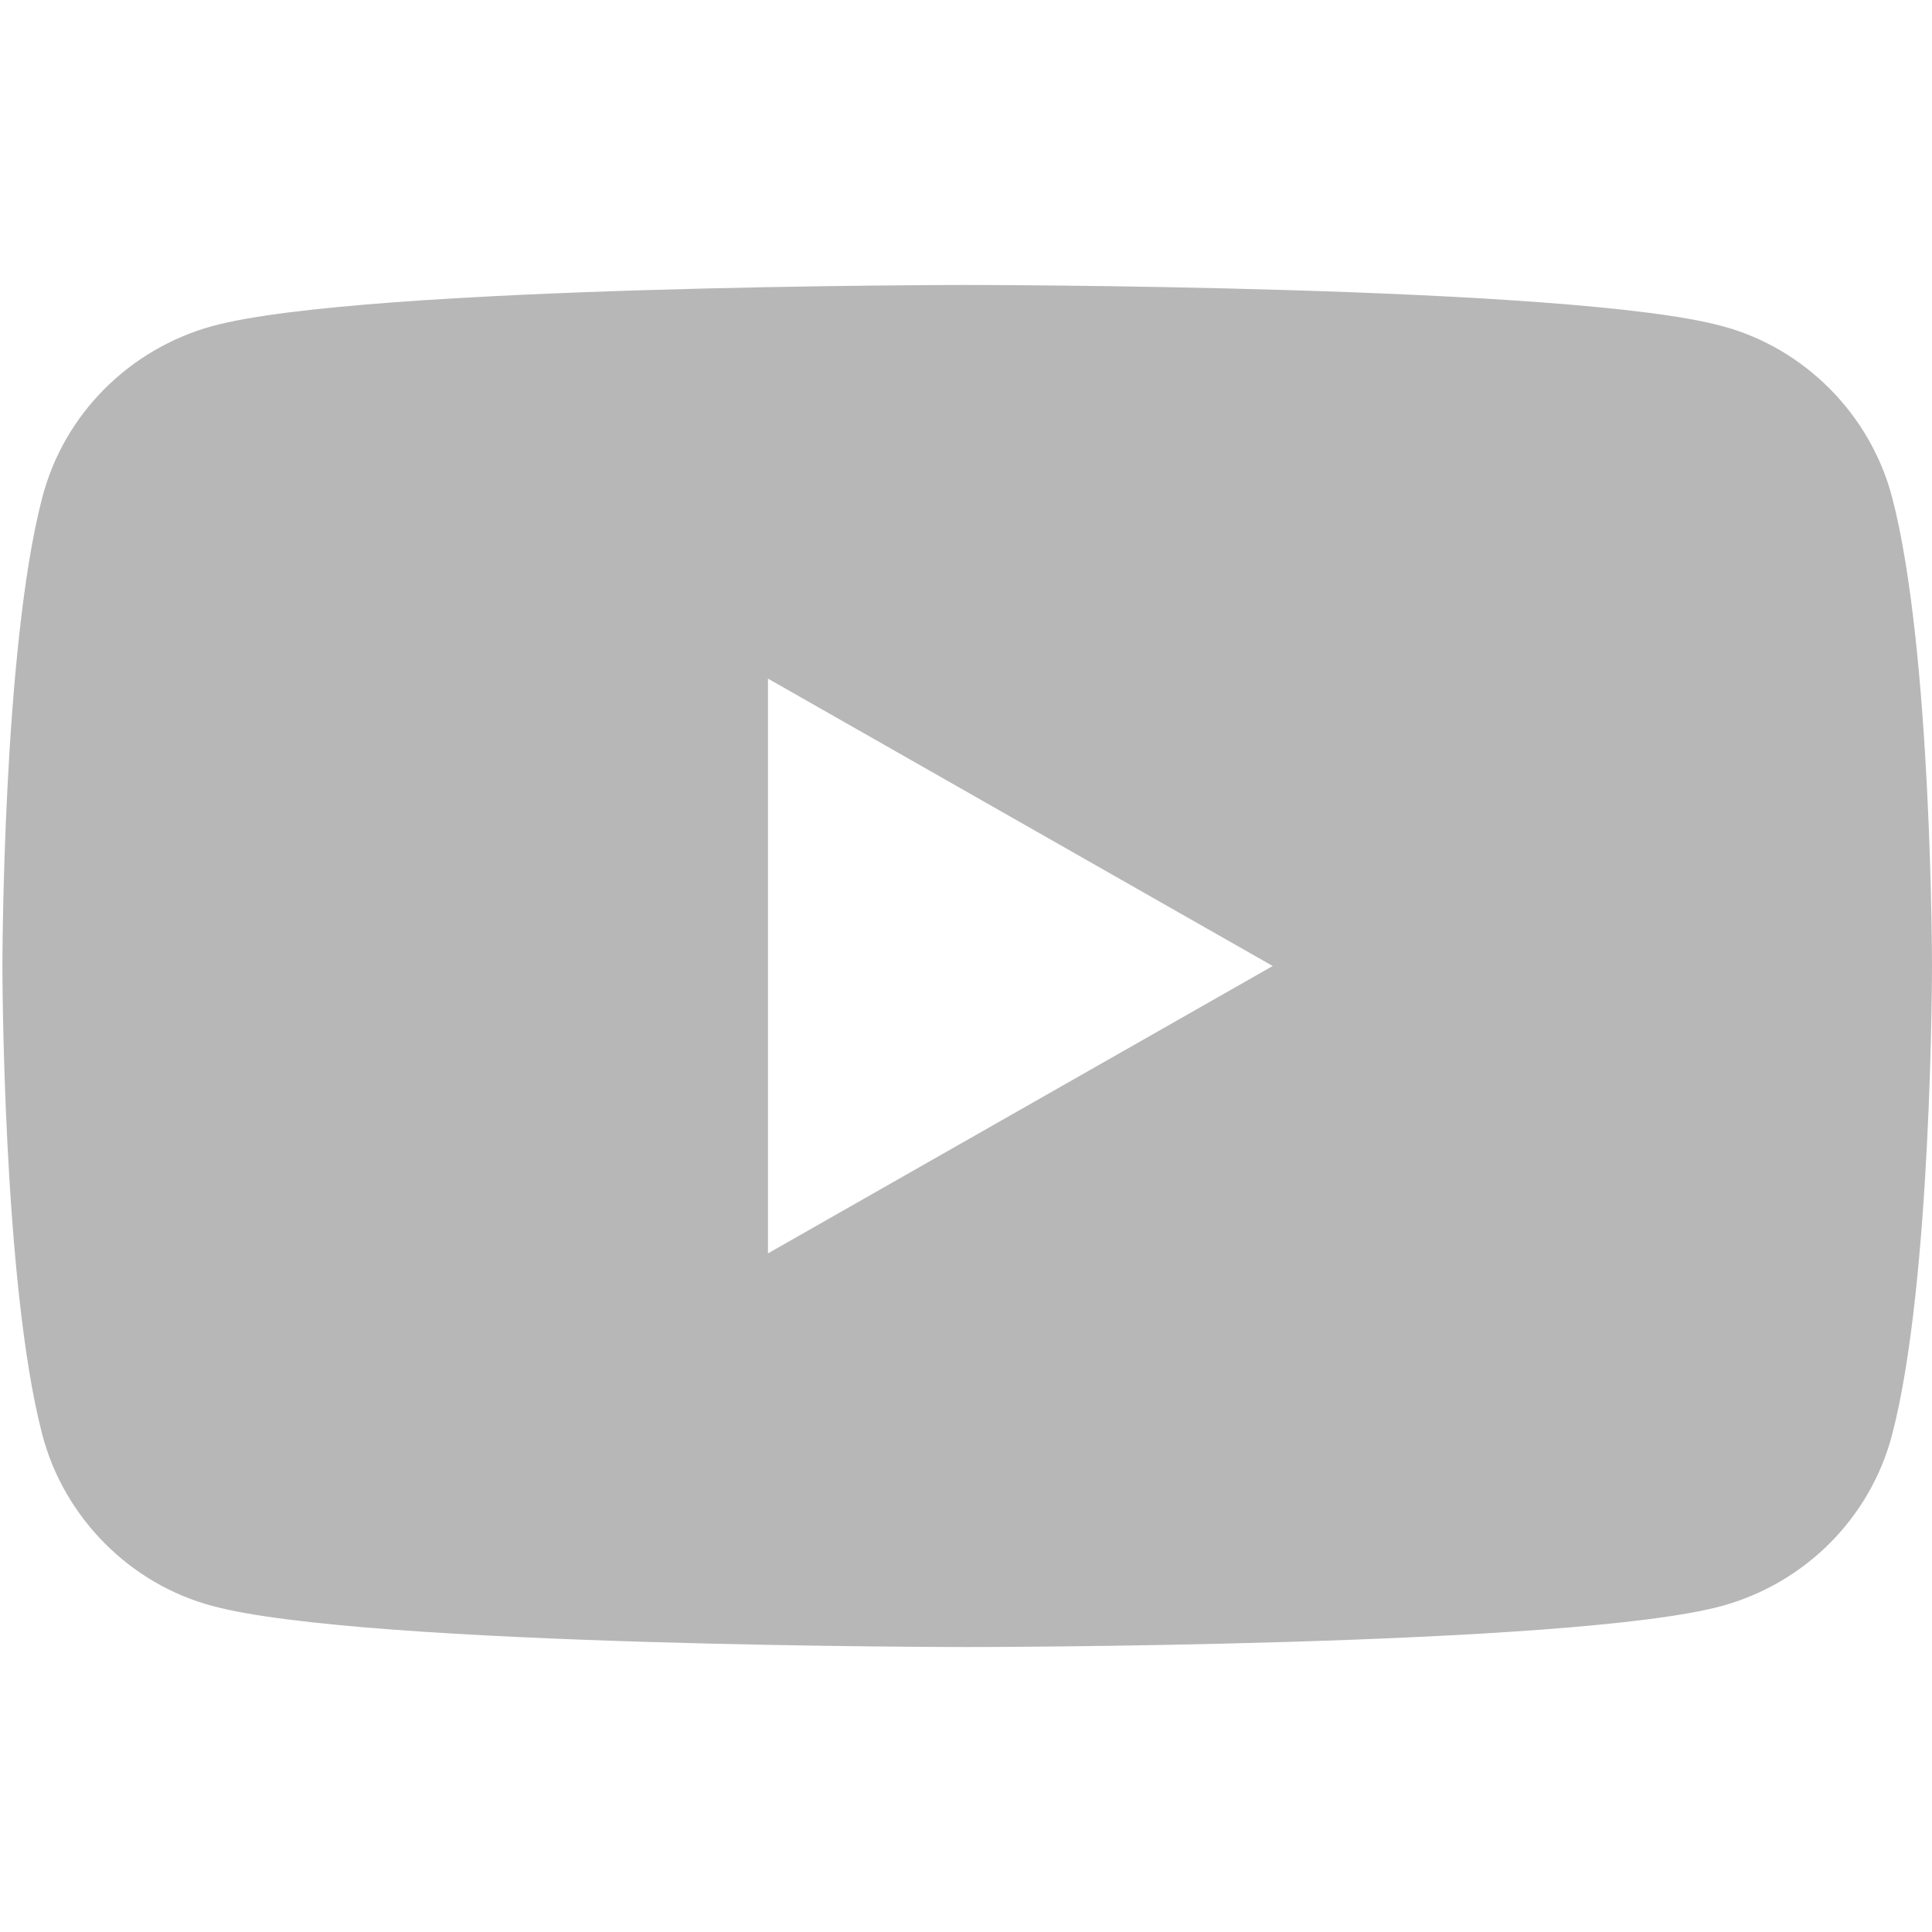<?xml version="1.0" encoding="UTF-8"?>
<svg id="Layer_1" data-name="Layer 1" xmlns="http://www.w3.org/2000/svg" viewBox="0 0 16 16">
  <defs>
    <style>
      .cls-1 {
        fill: #b7b7b7;
        stroke-width: 0px;
      }
    </style>
  </defs>
  <path class="cls-1" d="M15.67,4.12c-.18-.69-.73-1.24-1.41-1.42-1.25-.34-6.25-.34-6.25-.34,0,0-5,0-6.25.34-.69.19-1.23.73-1.41,1.42-.33,1.26-.33,3.88-.33,3.88,0,0,0,2.62.33,3.88.18.69.73,1.24,1.41,1.42,1.25.34,6.25.34,6.25.34,0,0,5,0,6.25-.34.69-.19,1.23-.73,1.41-1.42.33-1.26.33-3.88.33-3.88,0,0,0-2.62-.33-3.88ZM6.36,10.38v-4.76l4.18,2.38-4.18,2.38Z"/>
</svg>